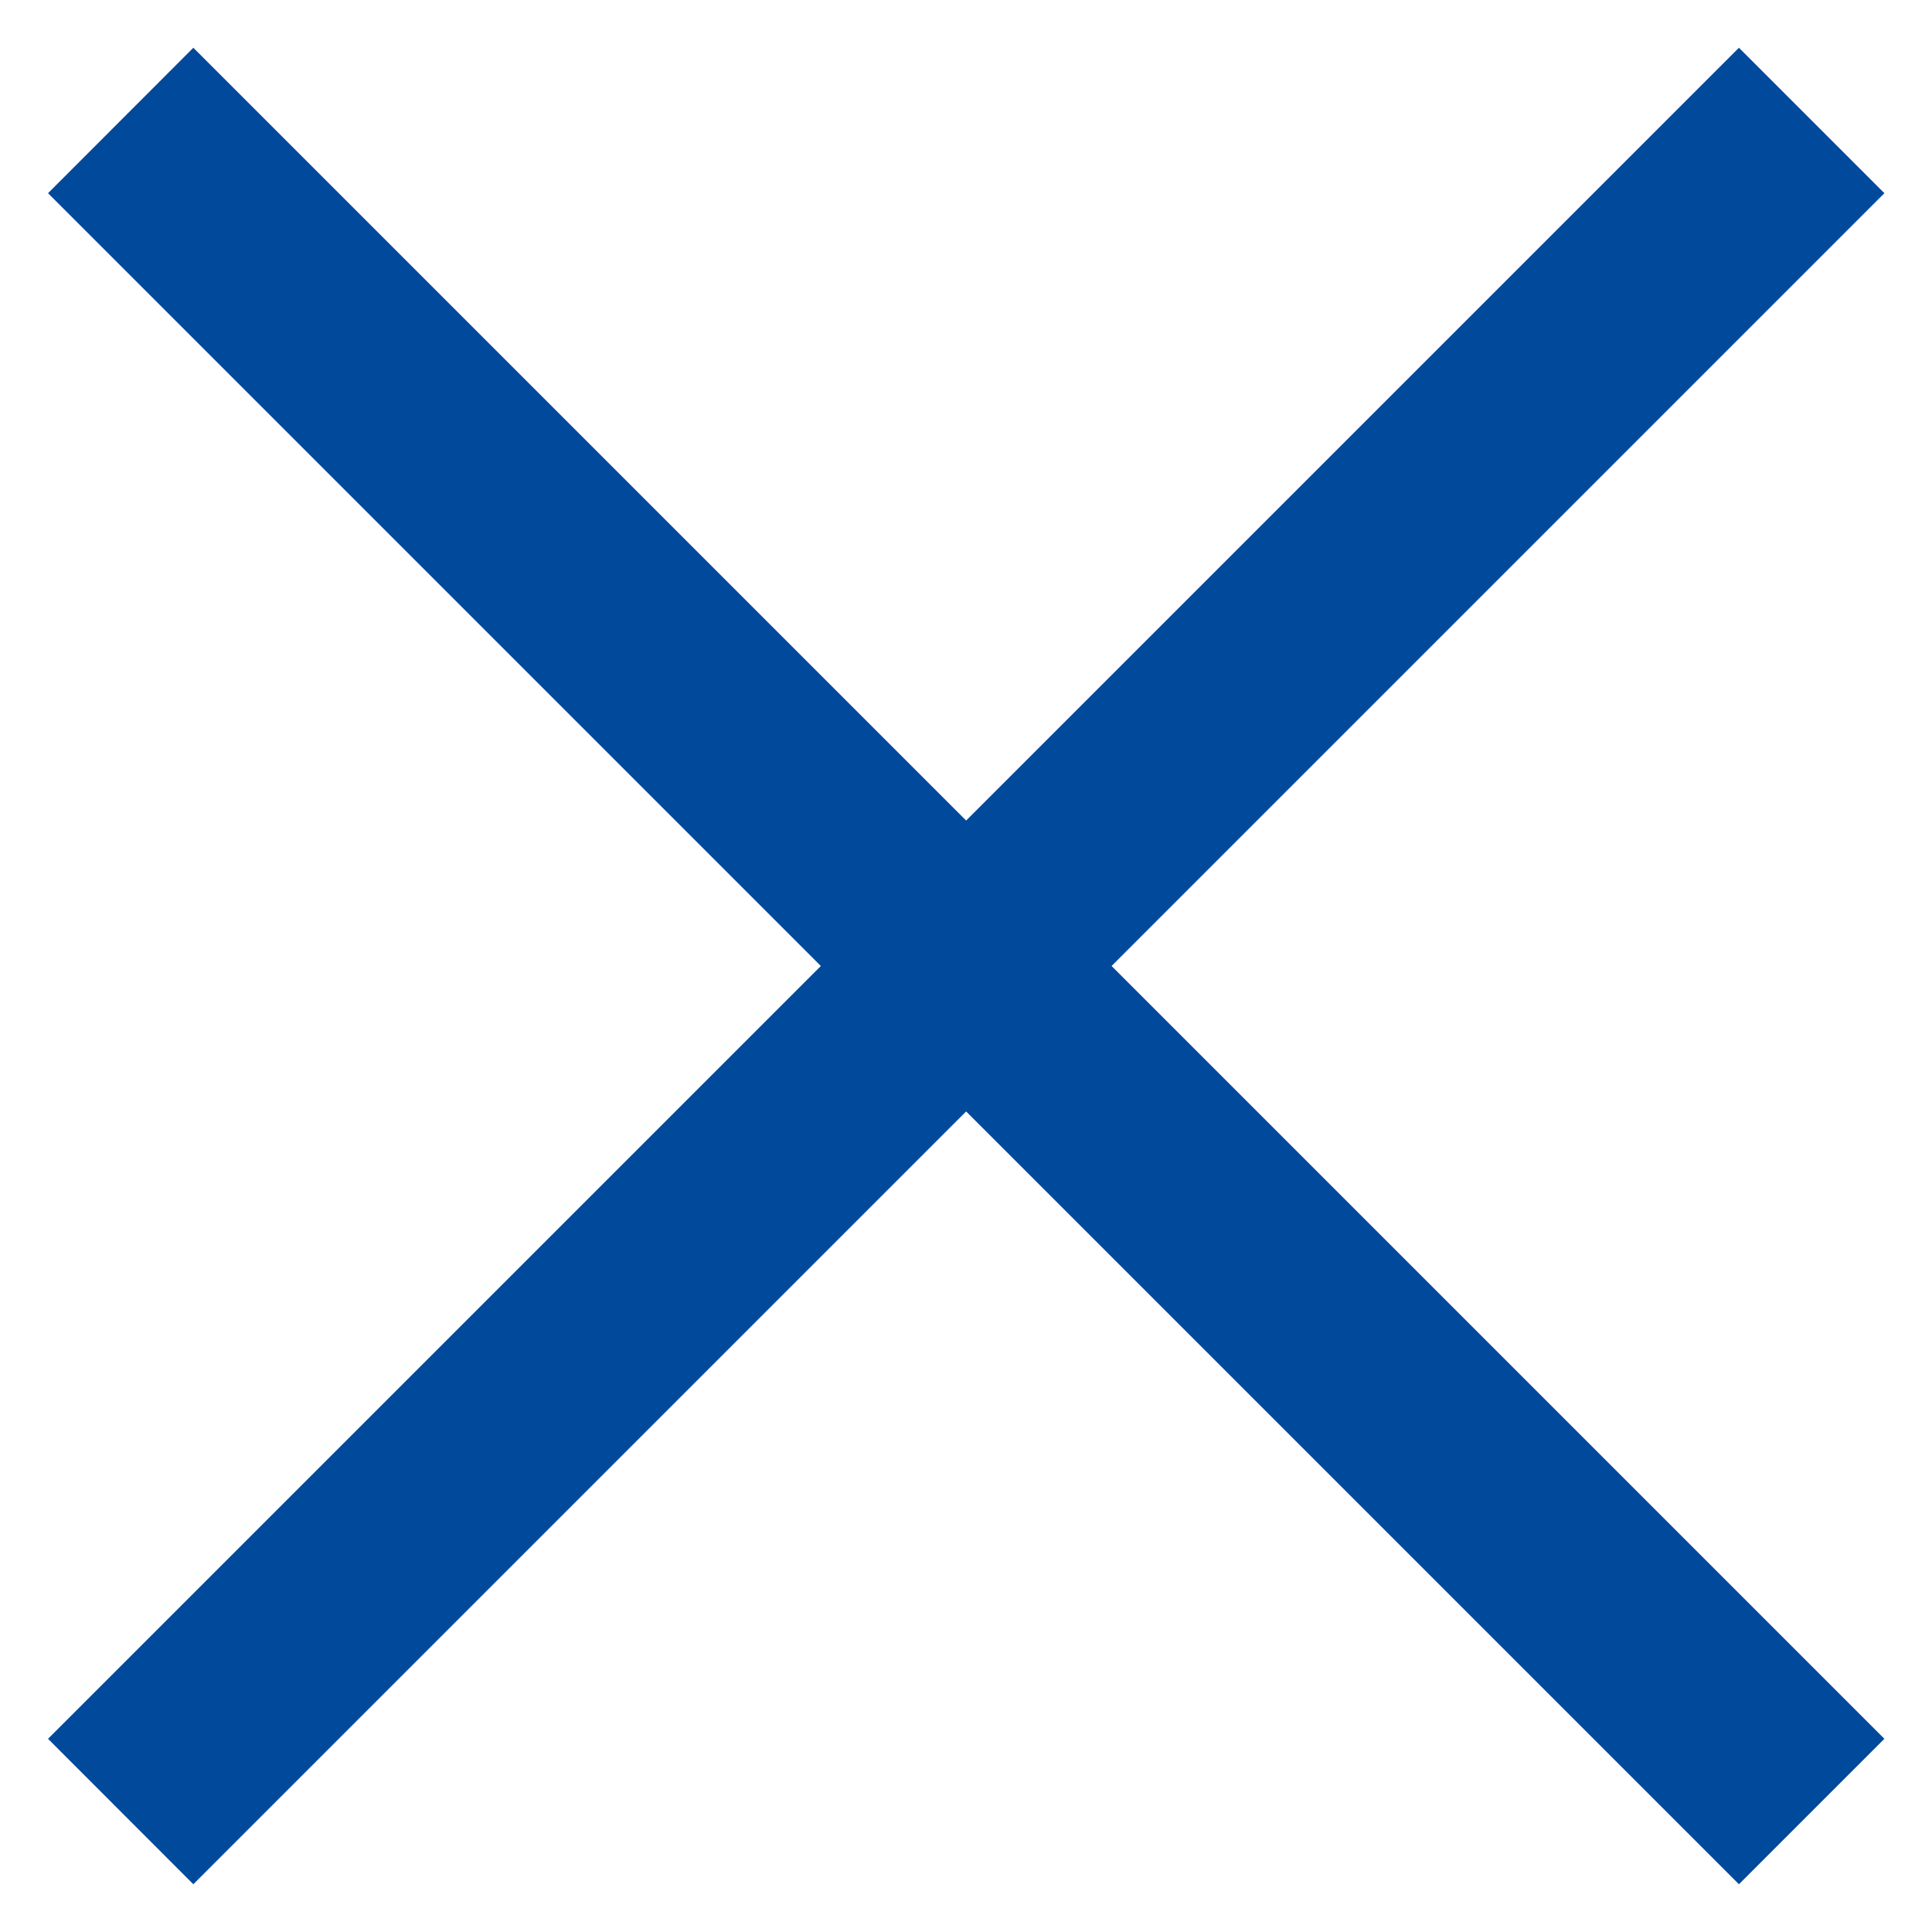 <svg width="14" height="14" viewBox="0 0 14 14" fill="none" xmlns="http://www.w3.org/2000/svg">
<path d="M1.401 13.654L0.348 12.6L5.948 7L0.348 1.4L1.401 0.346L7.001 5.946L12.601 0.346L13.655 1.4L8.055 7L13.655 12.6L12.601 13.654L7.001 8.054L1.401 13.654Z" fill="#00499B"/>
</svg>
